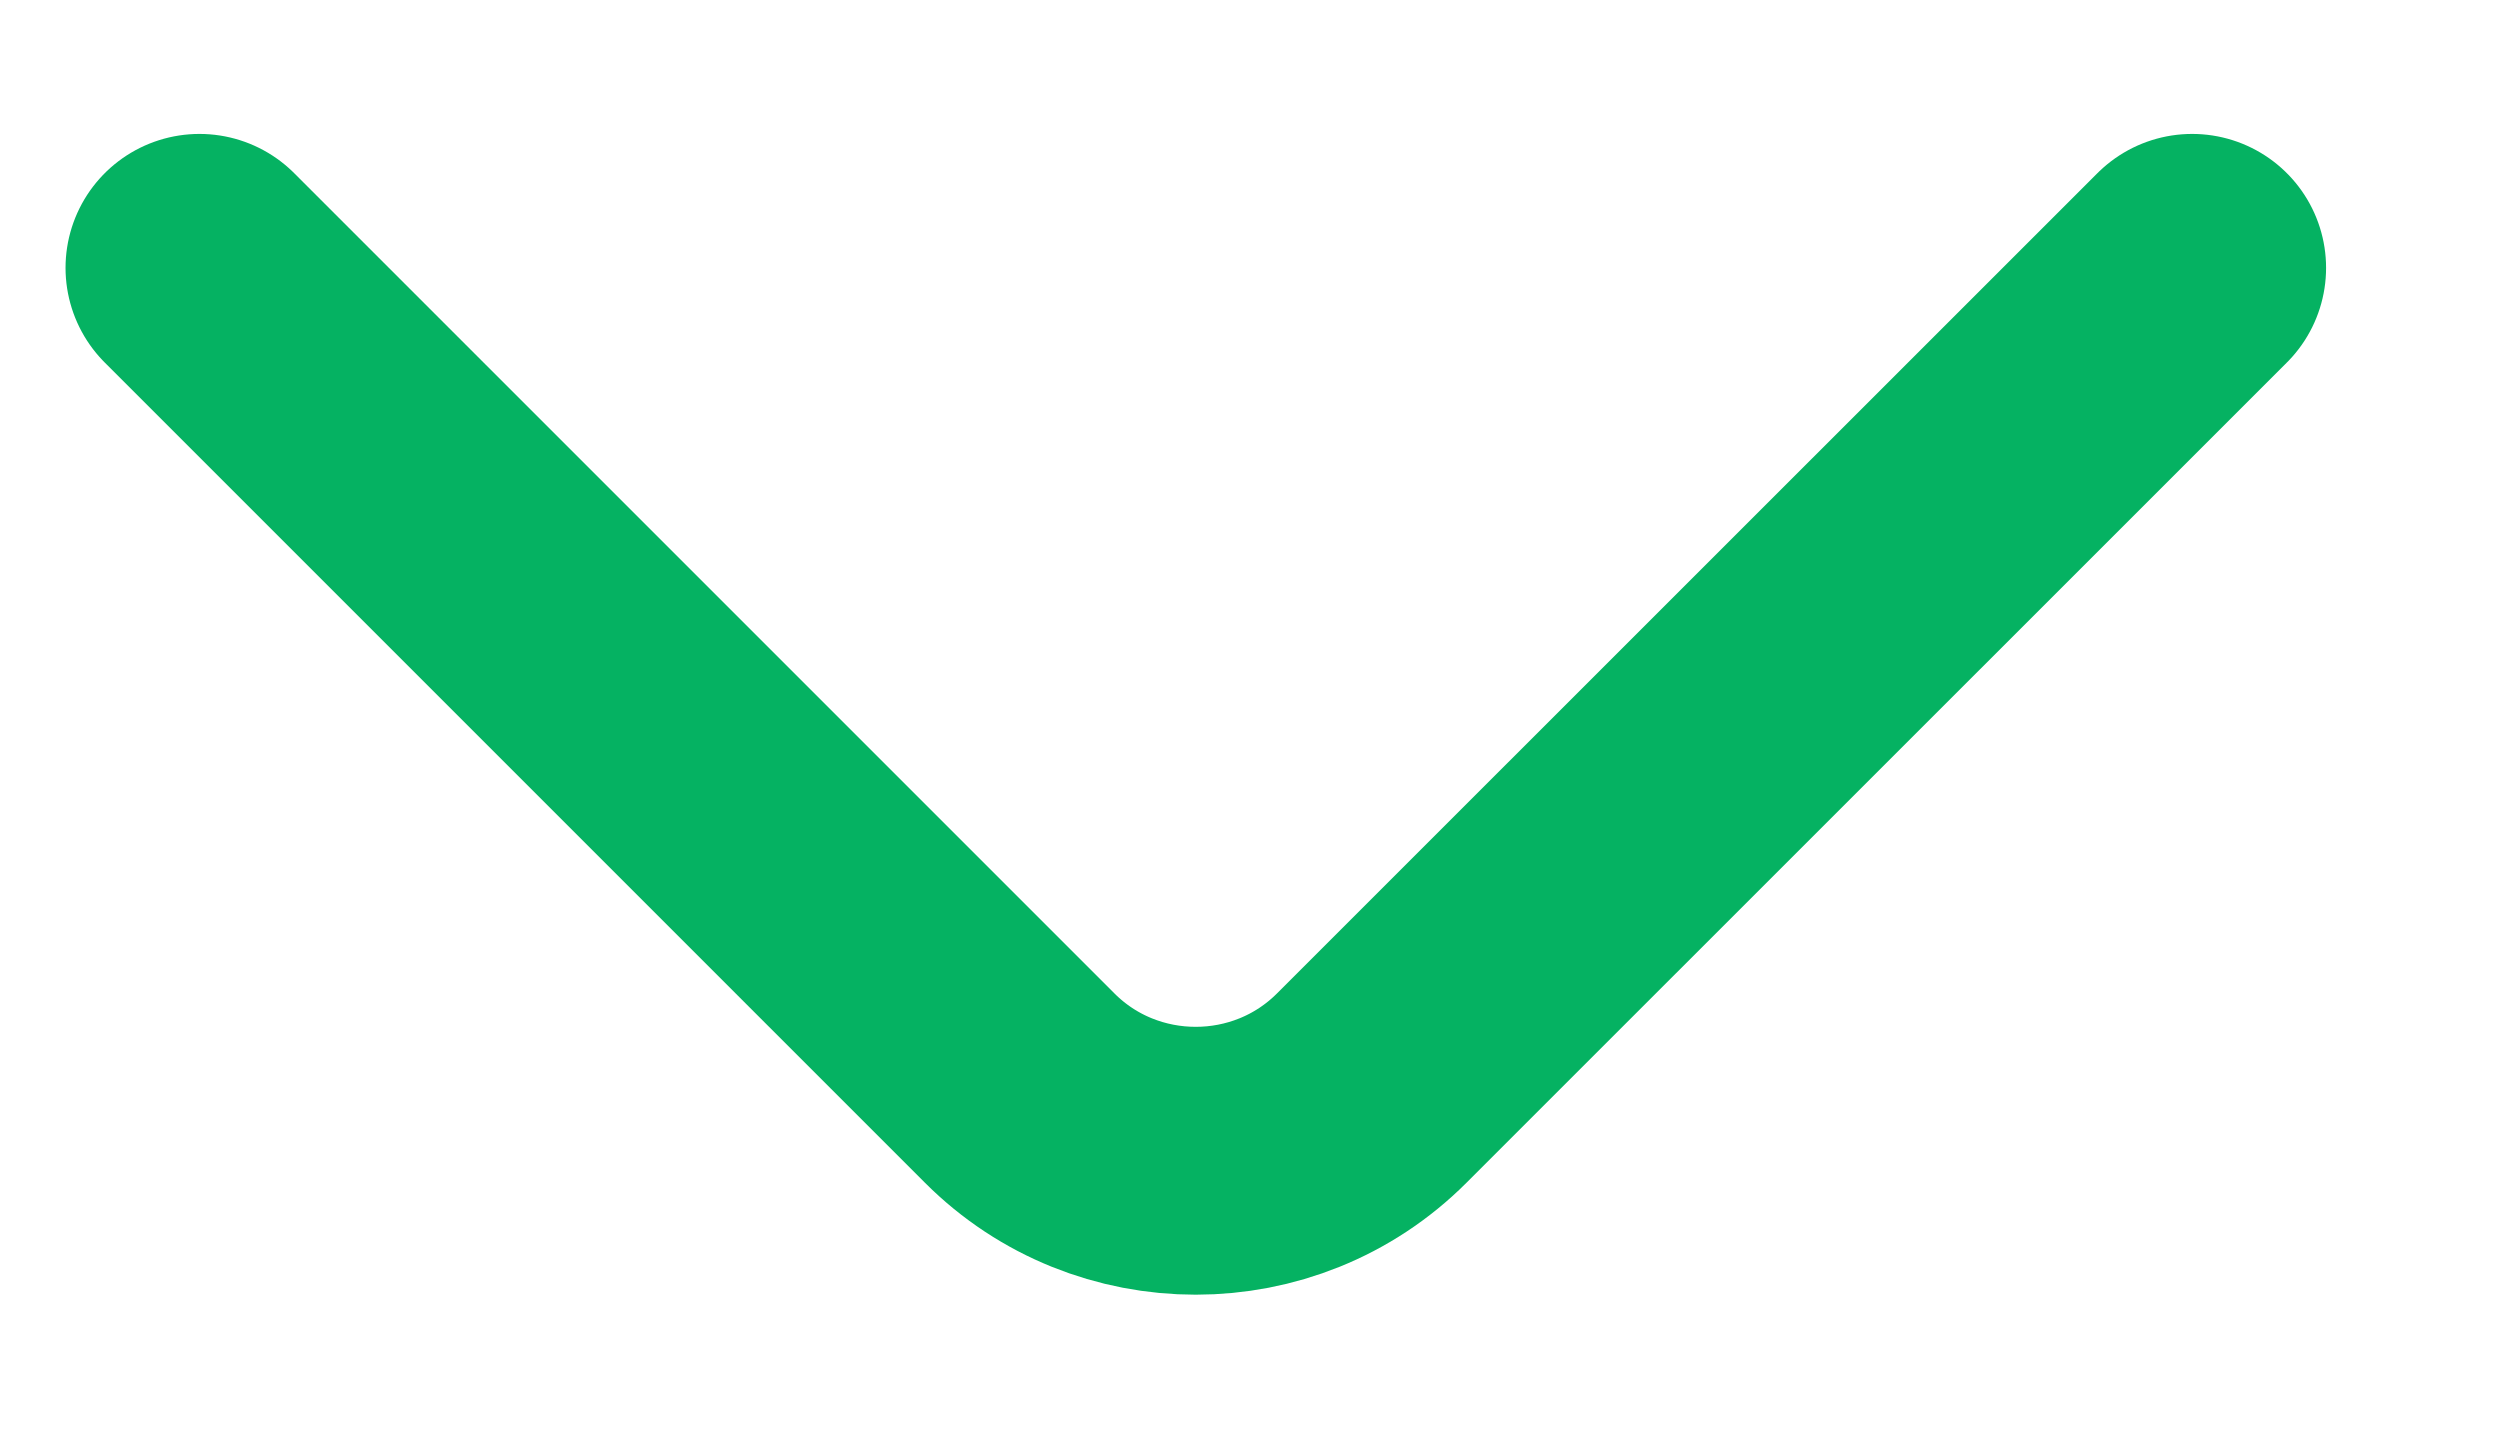 <svg width="14" height="8" viewBox="0 0 14 8" fill="none" xmlns="http://www.w3.org/2000/svg">
<path d="M12.276 1.5L7.682 6.093C7.14 6.636 6.252 6.636 5.71 6.093L1.117 1.5" stroke="#05B262" stroke-width="1.5" stroke-miterlimit="10" stroke-linecap="round" stroke-linejoin="round"/>
</svg>
